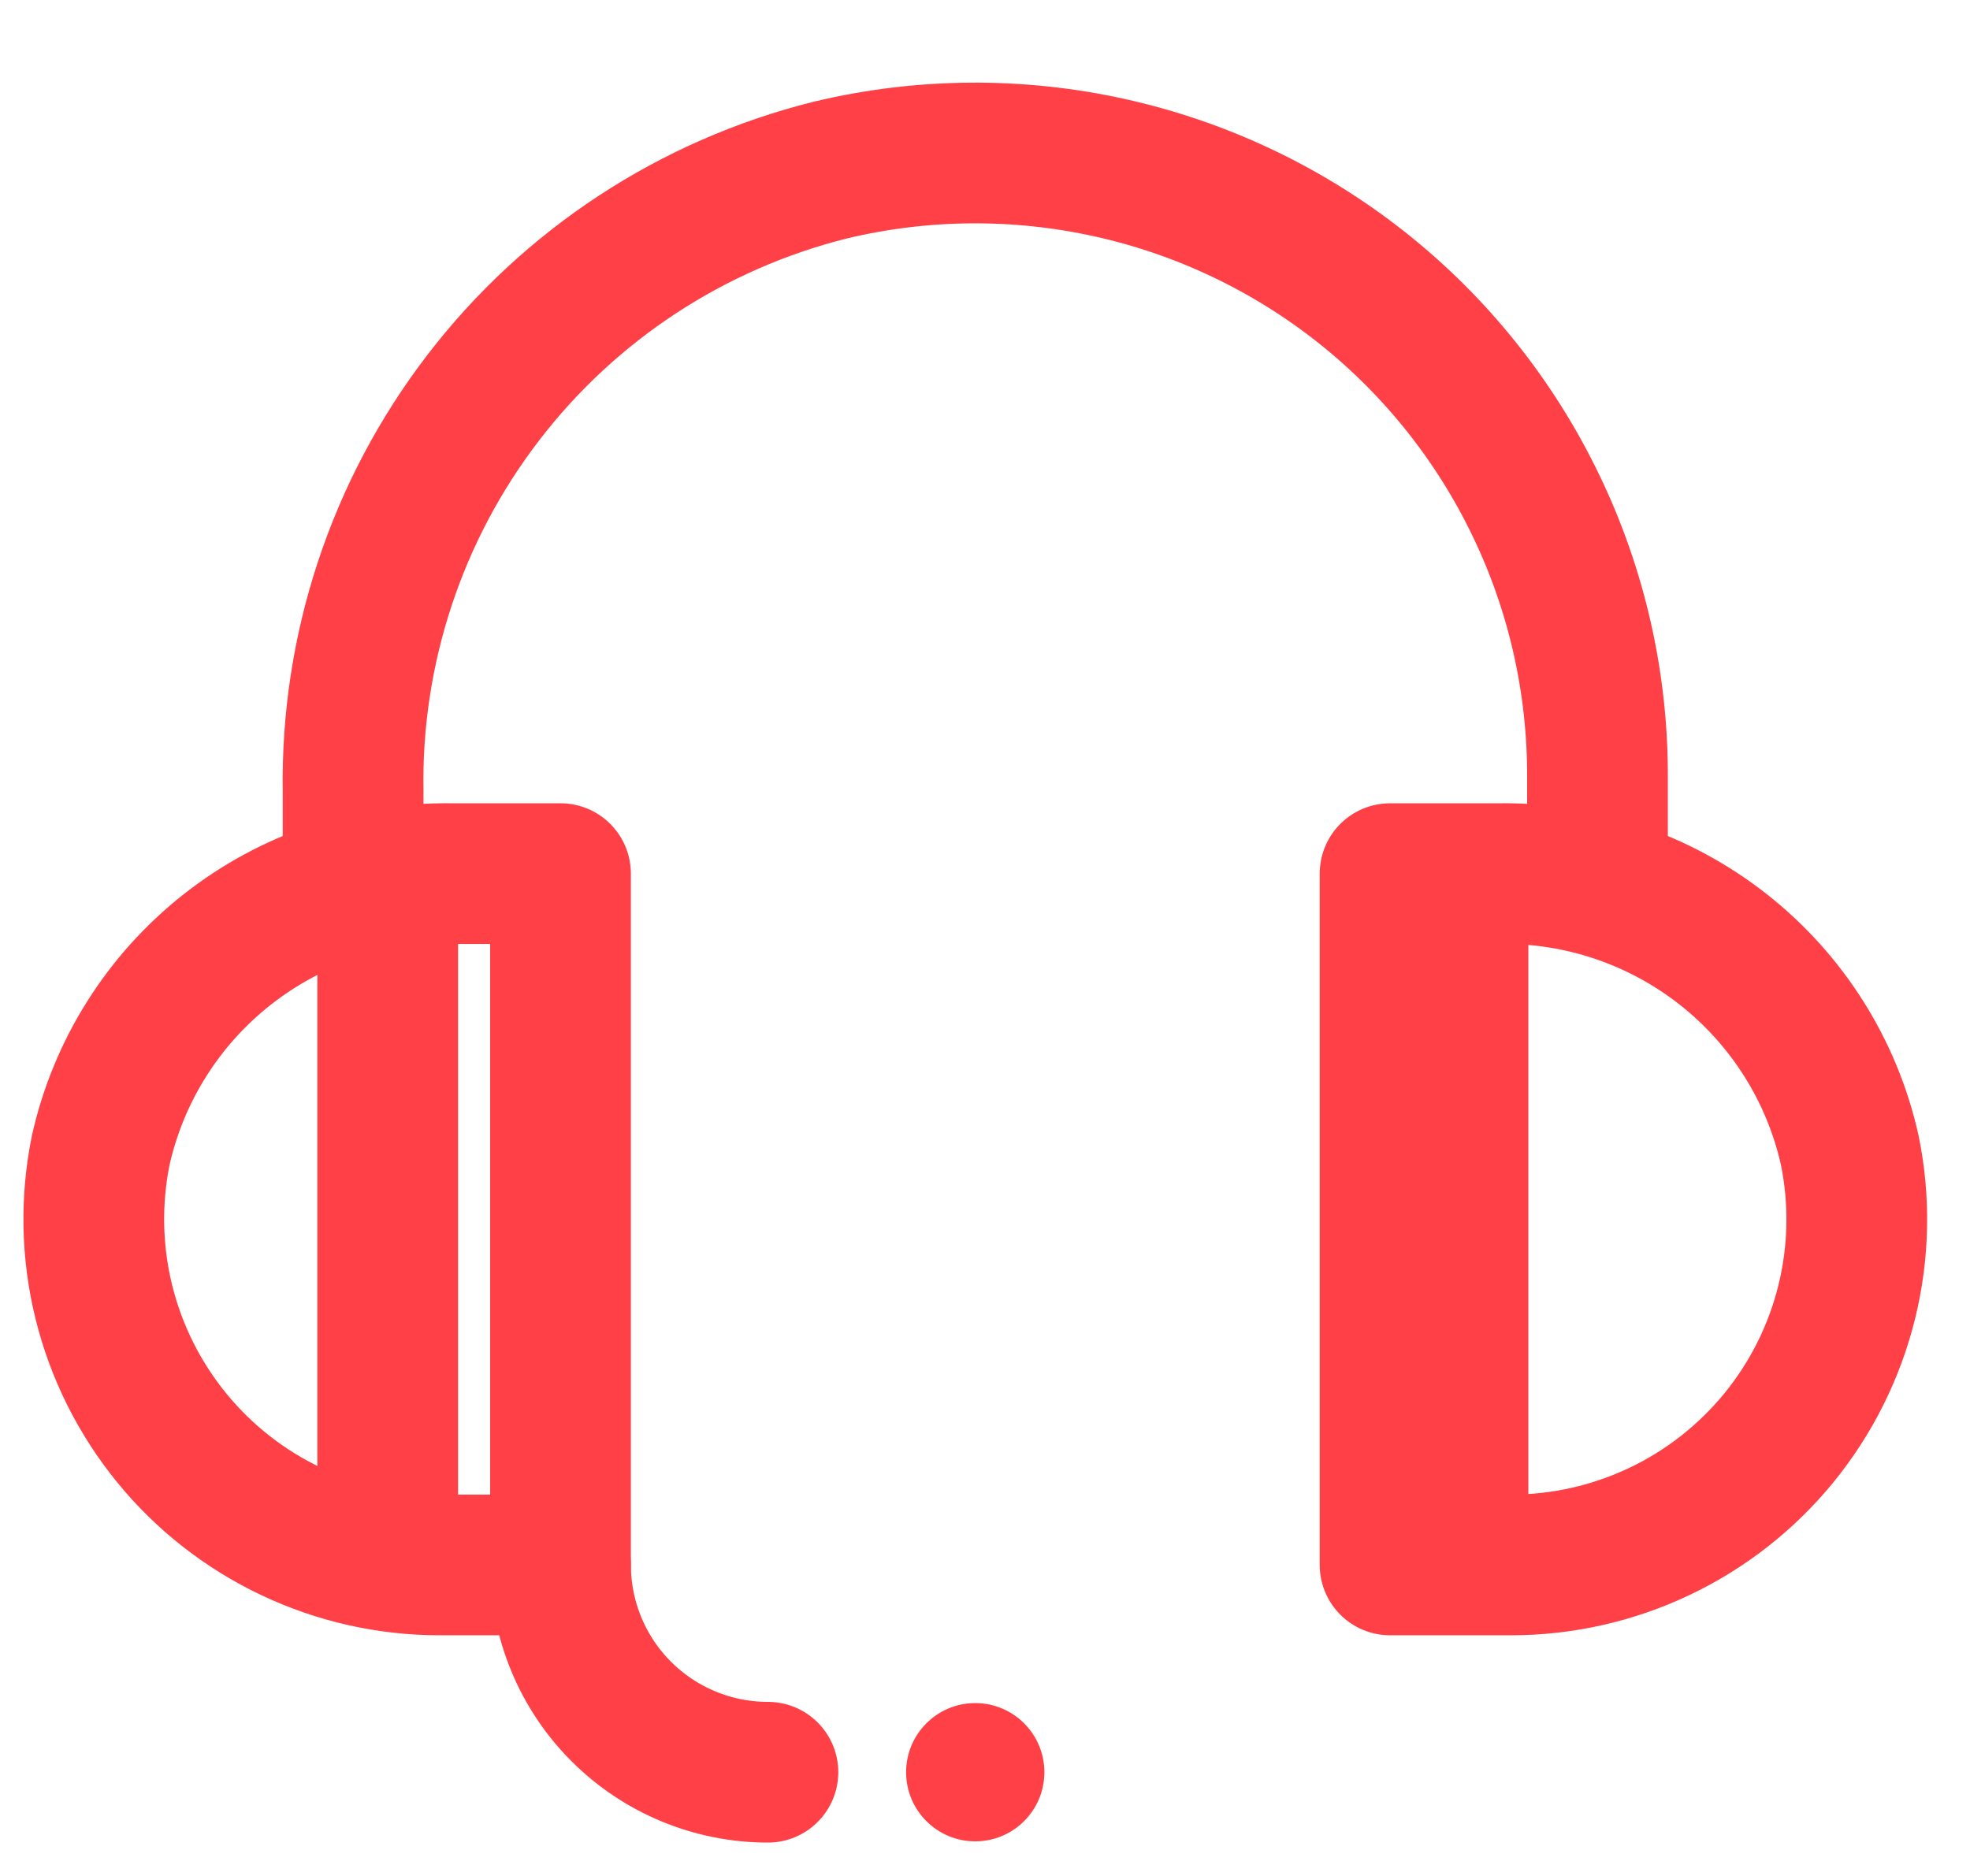 <svg width="21" height="20" viewBox="0 0 21 20" fill="none" xmlns="http://www.w3.org/2000/svg">
<path d="M4.685 16.684C4.139 16.684 3.599 16.562 3.106 16.328C2.612 16.094 2.176 15.753 1.831 15.33C1.485 14.906 1.238 14.412 1.107 13.881C0.976 13.351 0.965 12.797 1.074 12.262C1.264 11.415 1.74 10.66 2.422 10.123C3.104 9.586 3.95 9.3 4.818 9.314H5.975V16.684H4.685Z" stroke="#FF4046" stroke-width="1.5" stroke-linecap="round" stroke-linejoin="round"/>
<path d="M16.108 16.684C16.654 16.684 17.194 16.562 17.687 16.328C18.181 16.094 18.616 15.753 18.962 15.33C19.308 14.906 19.555 14.412 19.686 13.881C19.817 13.351 19.828 12.797 19.718 12.262C19.529 11.415 19.053 10.66 18.371 10.123C17.689 9.586 16.843 9.3 15.975 9.314H14.818V16.684H16.108Z" stroke="#FF4046" stroke-width="1.5" stroke-linecap="round" stroke-linejoin="round"/>
<path d="M3.764 9.314V8.444C3.738 6.926 4.227 5.443 5.152 4.239C6.076 3.034 7.382 2.179 8.856 1.812C9.833 1.579 10.85 1.571 11.83 1.788C12.811 2.005 13.729 2.442 14.516 3.065C15.303 3.689 15.938 4.484 16.373 5.389C16.809 6.293 17.033 7.285 17.029 8.29V9.314" stroke="#FF4046" stroke-width="1.5" stroke-linecap="round" stroke-linejoin="round"/>
<path d="M5.975 16.683C5.975 17.269 6.208 17.832 6.622 18.246C7.037 18.661 7.599 18.894 8.186 18.894" stroke="#FF4046" stroke-width="1.5" stroke-linecap="round" stroke-linejoin="round"/>
<path d="M10.396 19.631C10.803 19.631 11.133 19.301 11.133 18.894C11.133 18.487 10.803 18.157 10.396 18.157C9.989 18.157 9.659 18.487 9.659 18.894C9.659 19.301 9.989 19.631 10.396 19.631Z" fill="#FF4046"/>
<path d="M4.133 9.683V16.315" stroke="#FF4046" stroke-width="1.5" stroke-linecap="round" stroke-linejoin="round"/>
<path d="M16.292 9.314H14.818V16.683H16.292V9.314Z" fill="#FF4046"/>
</svg>
